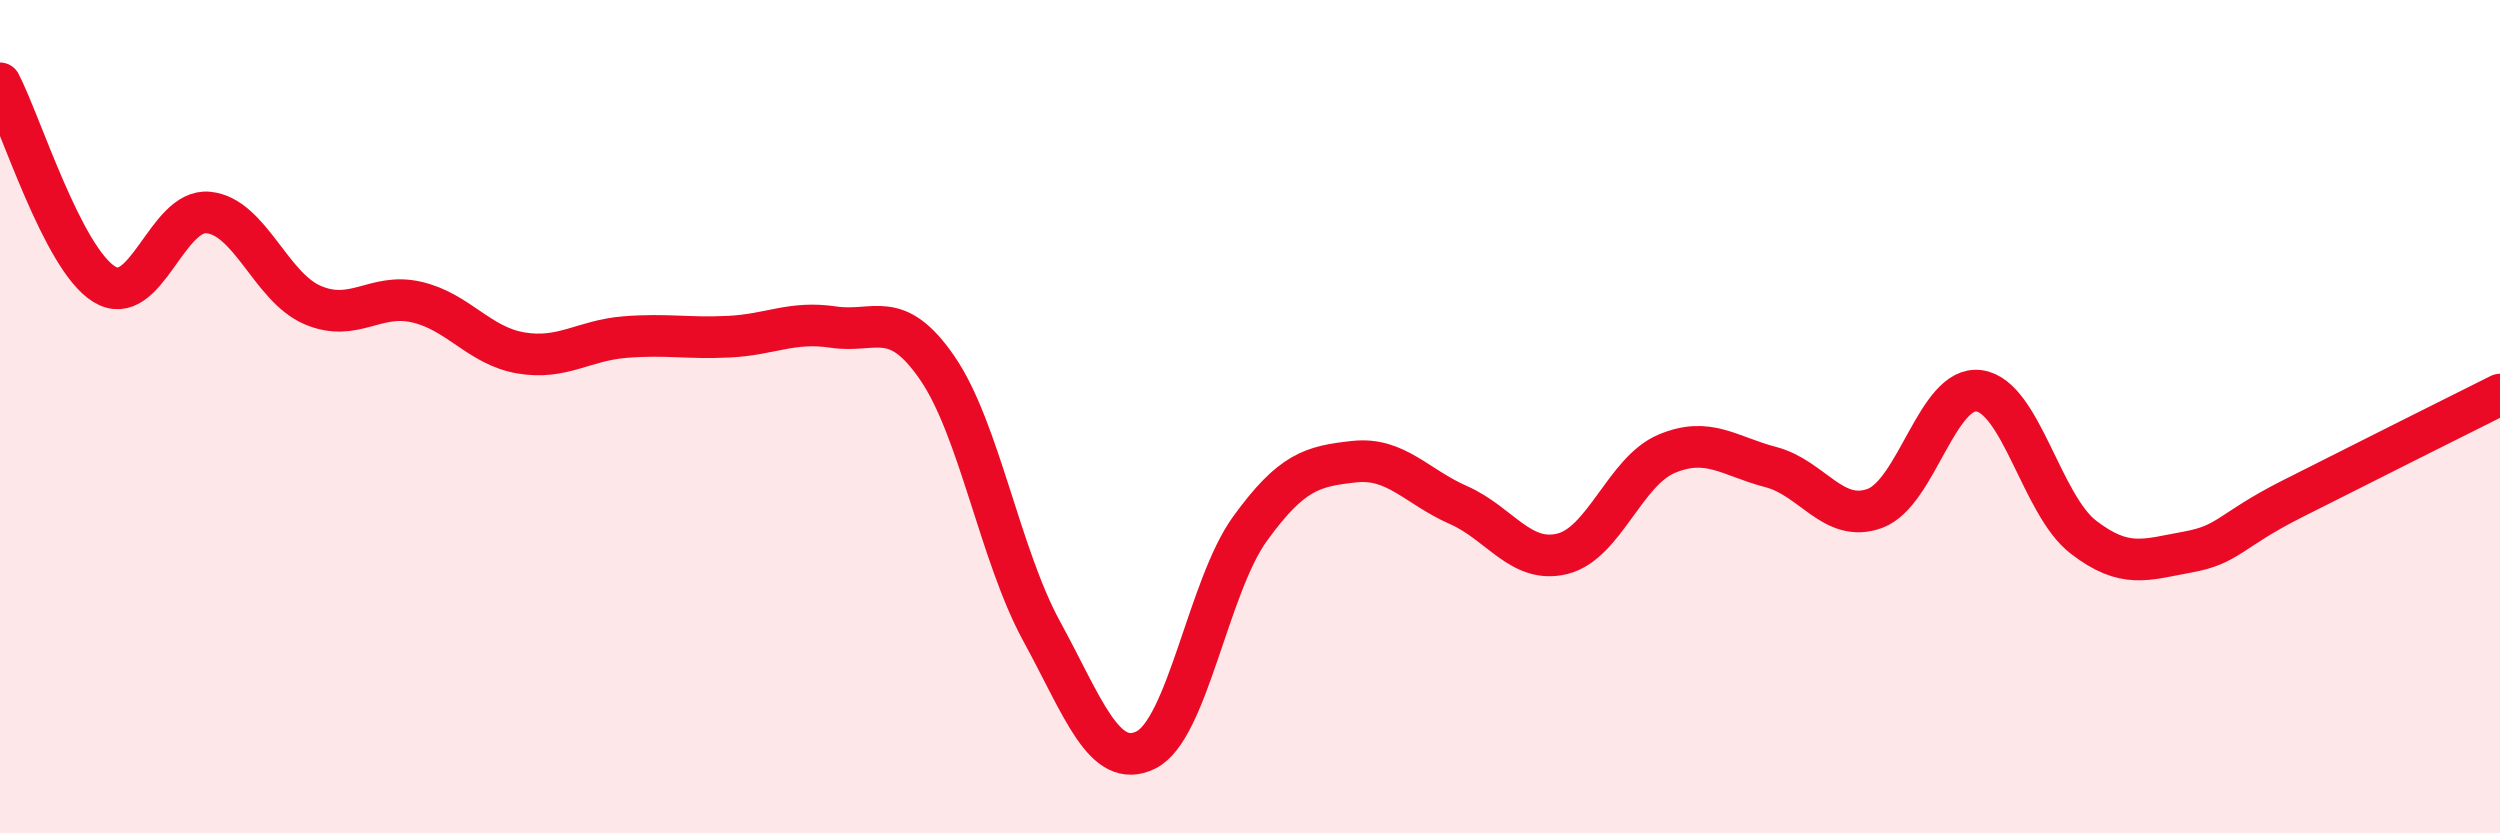 
    <svg width="60" height="20" viewBox="0 0 60 20" xmlns="http://www.w3.org/2000/svg">
      <path
        d="M 0,2 C 0.5,2.96 1.5,6.2 2.5,6.82 C 3.5,7.44 4,5 5,5.1 C 6,5.2 6.5,6.89 7.5,7.32 C 8.5,7.75 9,7.02 10,7.25 C 11,7.48 11.5,8.3 12.5,8.47 C 13.5,8.64 14,8.17 15,8.09 C 16,8.01 16.5,8.13 17.5,8.08 C 18.5,8.03 19,7.7 20,7.85 C 21,8 21.5,7.38 22.5,8.84 C 23.5,10.3 24,13.32 25,15.15 C 26,16.98 26.5,18.49 27.5,18 C 28.5,17.51 29,14.07 30,12.69 C 31,11.31 31.5,11.19 32.5,11.08 C 33.5,10.97 34,11.68 35,12.12 C 36,12.56 36.5,13.54 37.5,13.29 C 38.5,13.04 39,11.31 40,10.89 C 41,10.47 41.5,10.95 42.5,11.21 C 43.5,11.47 44,12.57 45,12.2 C 46,11.83 46.5,9.24 47.5,9.38 C 48.5,9.52 49,12.12 50,12.89 C 51,13.66 51.5,13.43 52.5,13.25 C 53.5,13.07 53.5,12.74 55,11.98 C 56.5,11.22 59,9.97 60,9.47L60 20L0 20Z"
        fill="#EB0A25"
        opacity="0.1"
        stroke-linecap="round"
        stroke-linejoin="round"
      />
      <path
        d="M 0,2 C 0.5,2.96 1.5,6.2 2.5,6.82 C 3.5,7.44 4,5 5,5.1 C 6,5.2 6.5,6.89 7.5,7.32 C 8.5,7.75 9,7.02 10,7.25 C 11,7.48 11.5,8.3 12.5,8.47 C 13.5,8.64 14,8.17 15,8.09 C 16,8.01 16.5,8.13 17.5,8.08 C 18.5,8.03 19,7.7 20,7.85 C 21,8 21.5,7.38 22.5,8.84 C 23.5,10.3 24,13.32 25,15.15 C 26,16.98 26.5,18.49 27.5,18 C 28.5,17.51 29,14.07 30,12.69 C 31,11.31 31.5,11.19 32.5,11.08 C 33.5,10.97 34,11.68 35,12.12 C 36,12.56 36.5,13.54 37.5,13.29 C 38.5,13.04 39,11.31 40,10.89 C 41,10.47 41.5,10.95 42.5,11.21 C 43.5,11.47 44,12.57 45,12.2 C 46,11.83 46.5,9.24 47.5,9.38 C 48.5,9.52 49,12.12 50,12.89 C 51,13.66 51.5,13.43 52.5,13.25 C 53.5,13.07 53.5,12.74 55,11.98 C 56.5,11.22 59,9.97 60,9.47"
        stroke="#EB0A25"
        stroke-width="1"
        fill="none"
        stroke-linecap="round"
        stroke-linejoin="round"
      />
    </svg>
  